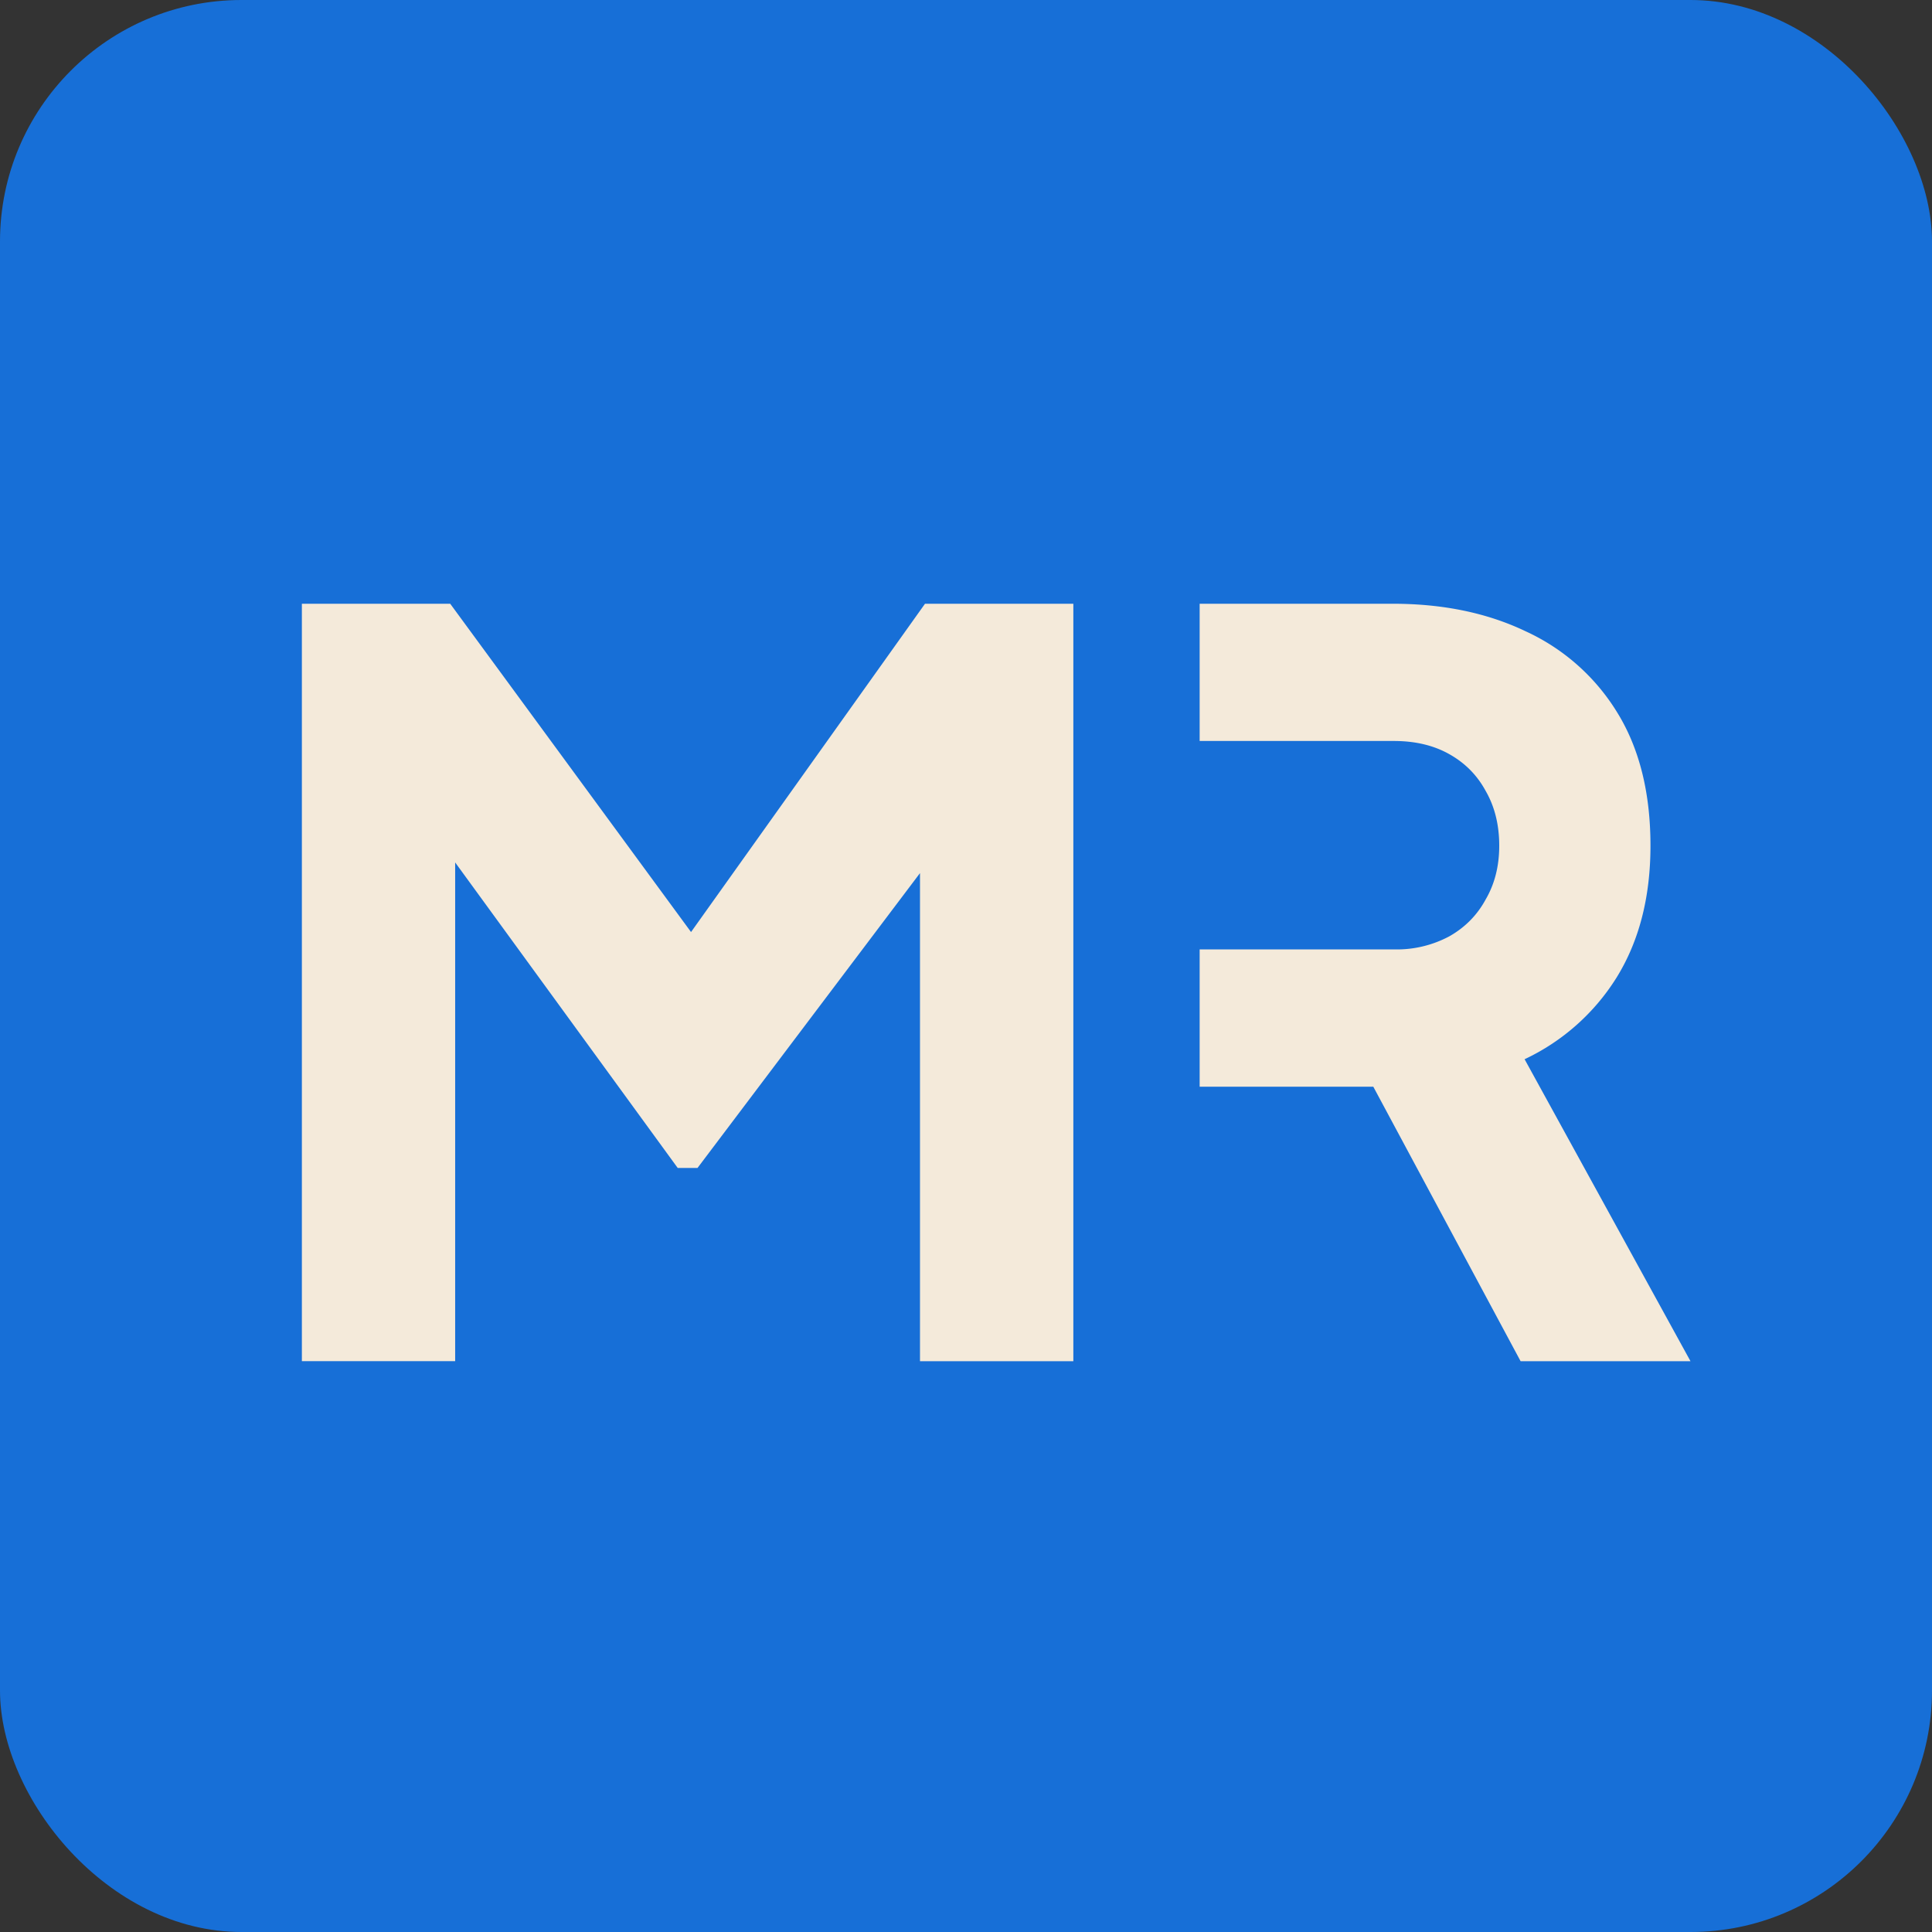 <svg xmlns="http://www.w3.org/2000/svg" width="32" height="32" fill="none"><rect width="100%" height="100%" fill="#333333" stroke="none"/><rect width="32" height="32" fill="#176FD7" rx="4"/><path fill="#F4EADA" d="M5 22.546V10h2.457l4.57 6.23h-1.146l4.44-6.23h2.457v12.546h-2.54V12.88l1.016.235-4.701 6.23h-.328l-4.538-6.23.852-.235v9.665H5zm14.869-4.547h2.877l2.44 4.547H28l-2.748-5.002a3.599 3.599 0 0 0 1.52-1.347c.377-.606.565-1.336.565-2.19 0-.875-.183-1.61-.55-2.205a3.475 3.475 0 0 0-1.52-1.347C24.633 10.152 23.9 10 23.07 10h-3.2v2.273h3.216c.356 0 .663.073.922.22.258.145.458.347.598.605.15.259.226.562.226.91 0 .337-.075.634-.226.892-.14.258-.34.46-.598.607a1.845 1.845 0 0 1-.922.218H19.87V18z"/></svg>